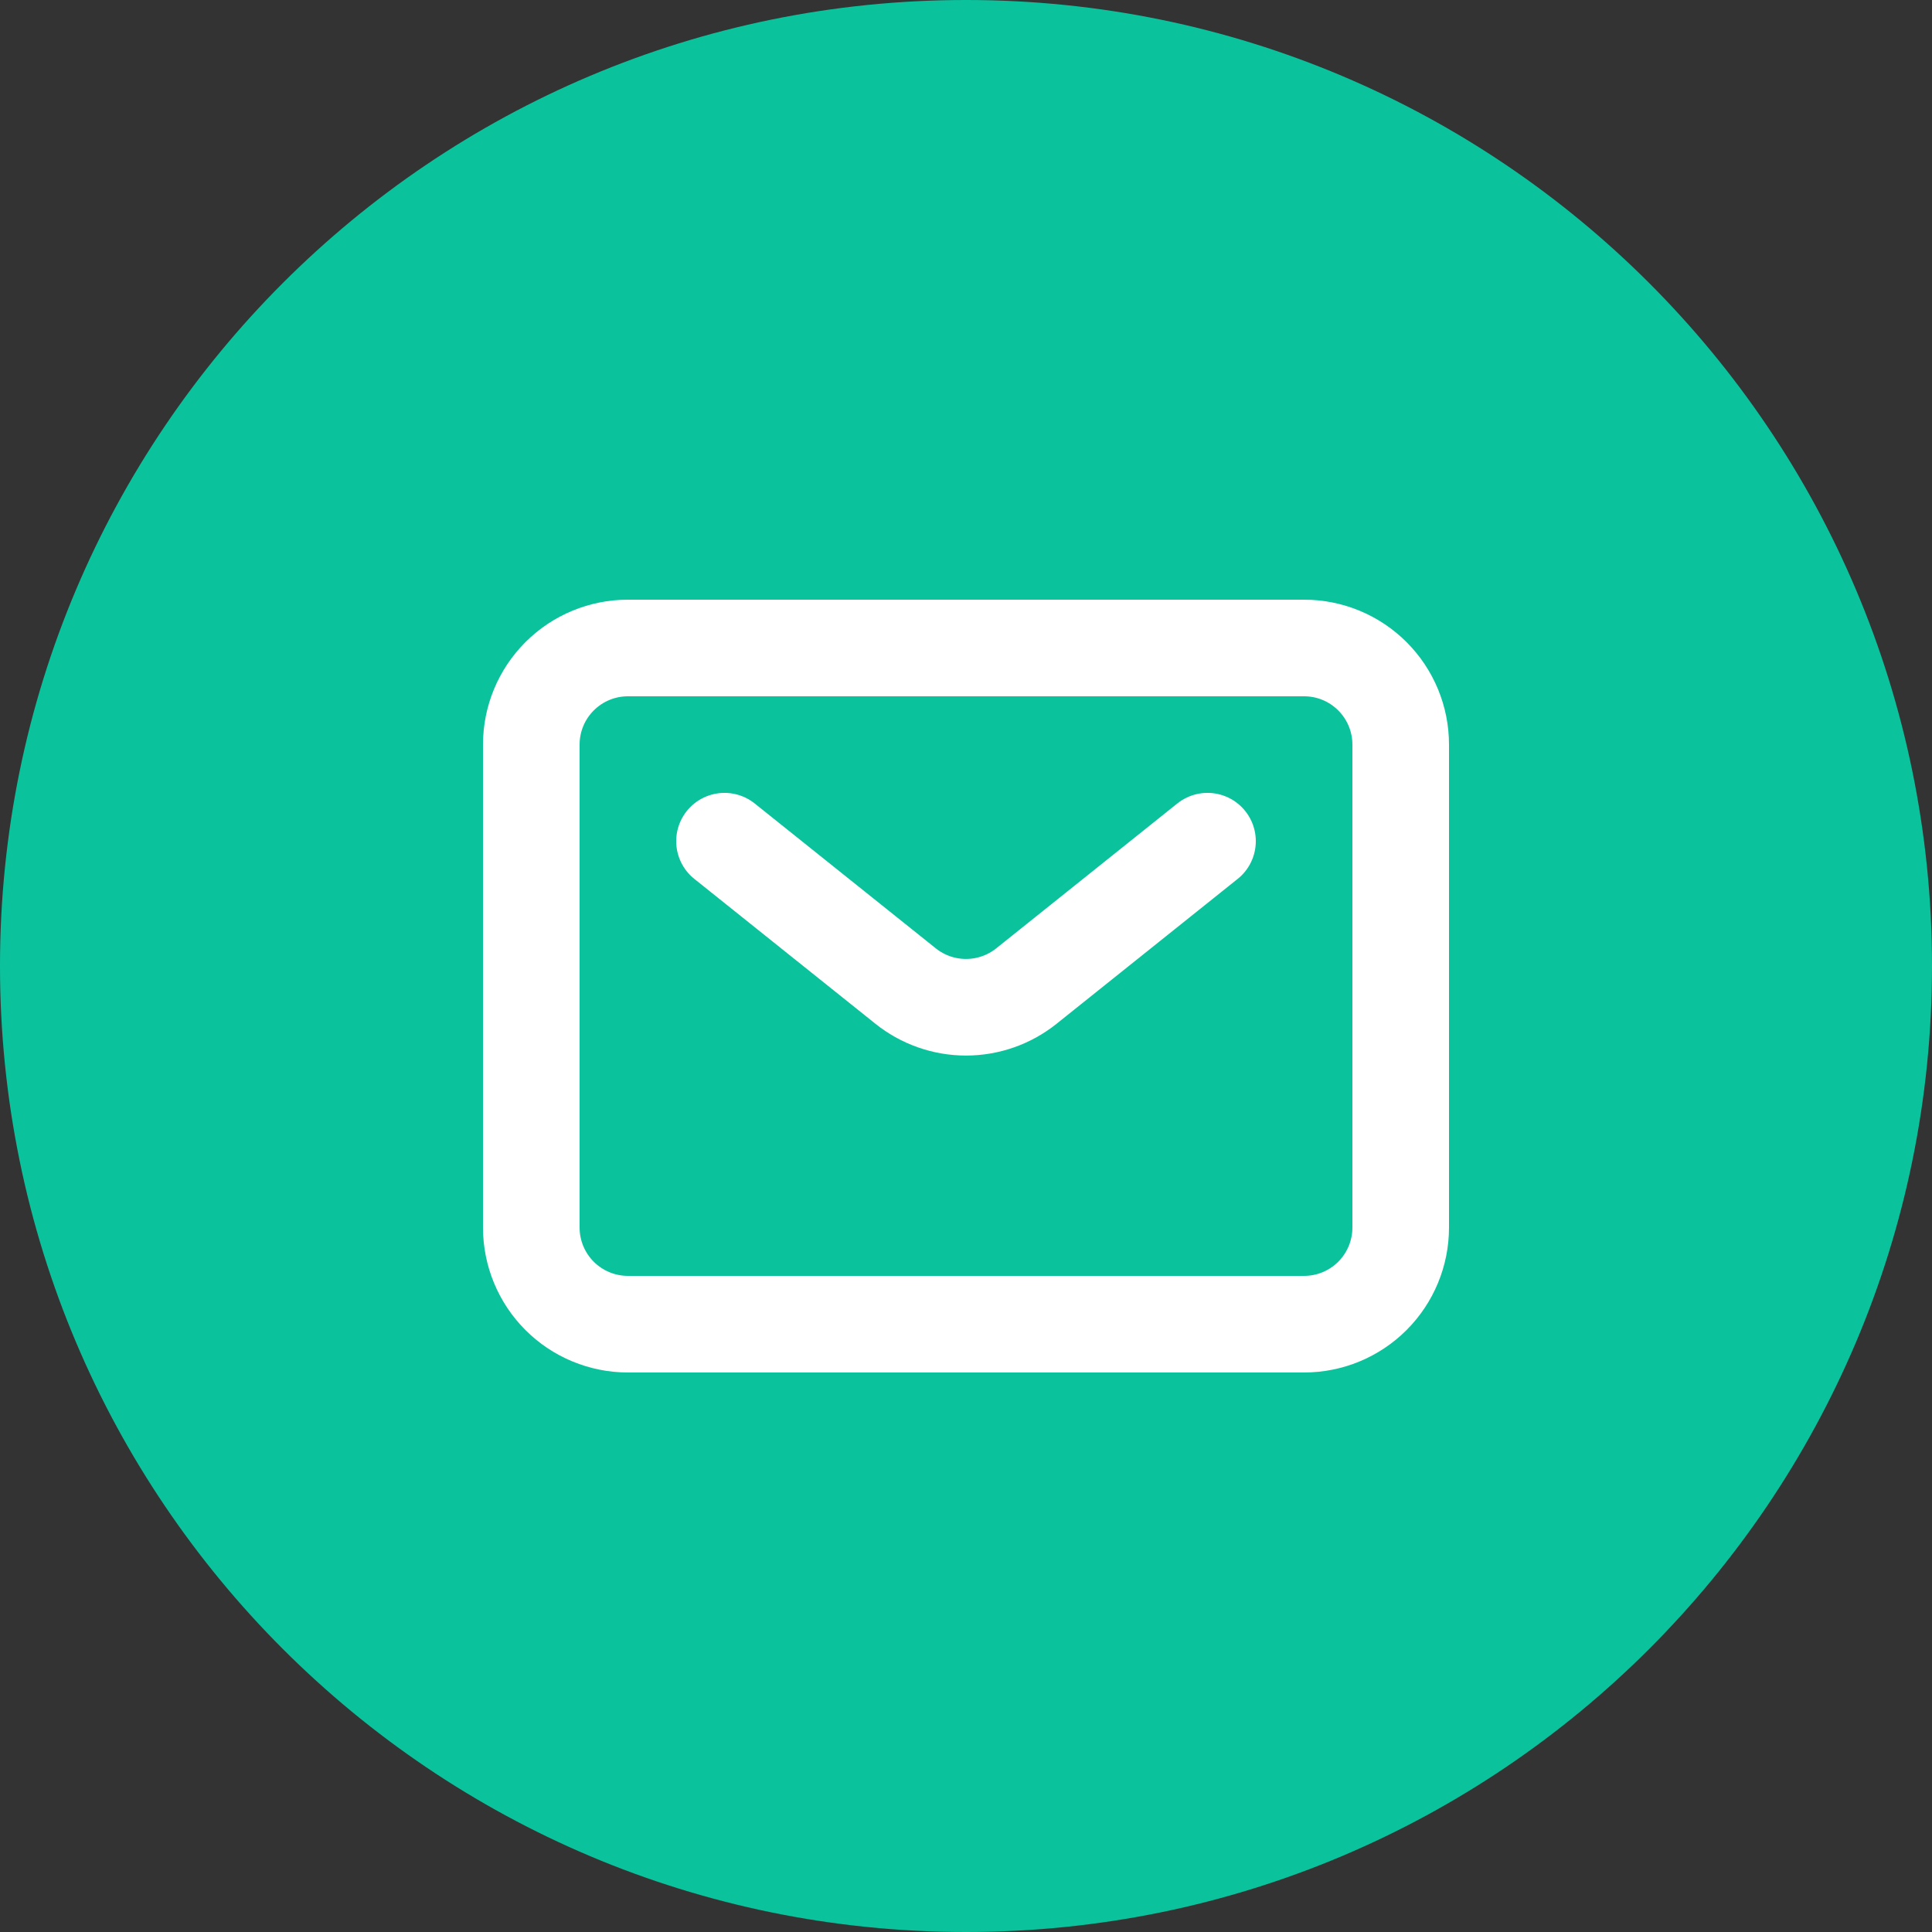 <?xml version="1.0" encoding="UTF-8"?> <svg xmlns="http://www.w3.org/2000/svg" width="48" height="48" viewBox="0 0 48 48" fill="none"><rect x="0" y="0" width="48" height="48" fill="#333333" stroke="none"/><g clip-path="url(#clip0_195_7302)"><path d="M24.9 31.199H28.5V34.799H24.9V31.199ZM31.2 31.199H34.8V34.799H31.2V31.199ZM24.9 24.899H28.5V28.499H24.9V24.899ZM31.2 24.899H34.8V28.499H31.2V24.899Z" fill="white"></path><path d="M34.8 19.5H29.4V15.9C29.4 14.37 28.23 13.2 26.7 13.2H21.3C19.77 13.2 18.6 14.37 18.6 15.9V19.5H13.2C12.66 19.5 12.3 19.86 12.3 20.4V20.58L14.01 31.47C14.1 32.37 14.91 33 15.81 33H23.1V31.2H15.81L14.28 21.3H34.8V19.5ZM20.4 15.9C20.4 15.36 20.76 15 21.3 15H26.7C27.24 15 27.6 15.36 27.6 15.9V19.5H20.4V15.9Z" fill="white"></path><path d="M24 48C37.255 48 48 37.255 48 24C48 10.745 37.255 0 24 0C10.745 0 0 10.745 0 24C0 37.255 10.745 48 24 48Z" fill="url(#paint0_linear_195_7302)"></path><path d="M18 20.899L22.5 24.499C22.926 24.839 23.455 25.025 24 25.025C24.546 25.025 25.075 24.839 25.5 24.499L30 20.899M34.8 30.499V18.499C34.8 17.862 34.547 17.252 34.097 16.802C33.647 16.352 33.037 16.099 32.4 16.099H15.6C14.964 16.099 14.353 16.352 13.903 16.802C13.453 17.252 13.2 17.862 13.2 18.499V30.499C13.2 31.135 13.453 31.746 13.903 32.196C14.353 32.646 14.964 32.899 15.6 32.899H32.4C33.037 32.899 33.647 32.646 34.097 32.196C34.547 31.746 34.8 31.135 34.8 30.499Z" stroke="white" stroke-width="2.4" stroke-linecap="round" stroke-linejoin="round"></path></g><defs><linearGradient id="paint0_linear_195_7302" x1="0" y1="0" x2="48.974" y2="1.015" gradientUnits="userSpaceOnUse"><stop offset="1" stop-color="#0AC39D"></stop><stop stop-color="#00AFBA"></stop></linearGradient><clipPath id="clip0_195_7302"><rect width="48" height="48" fill="white"></rect></clipPath></defs></svg> 